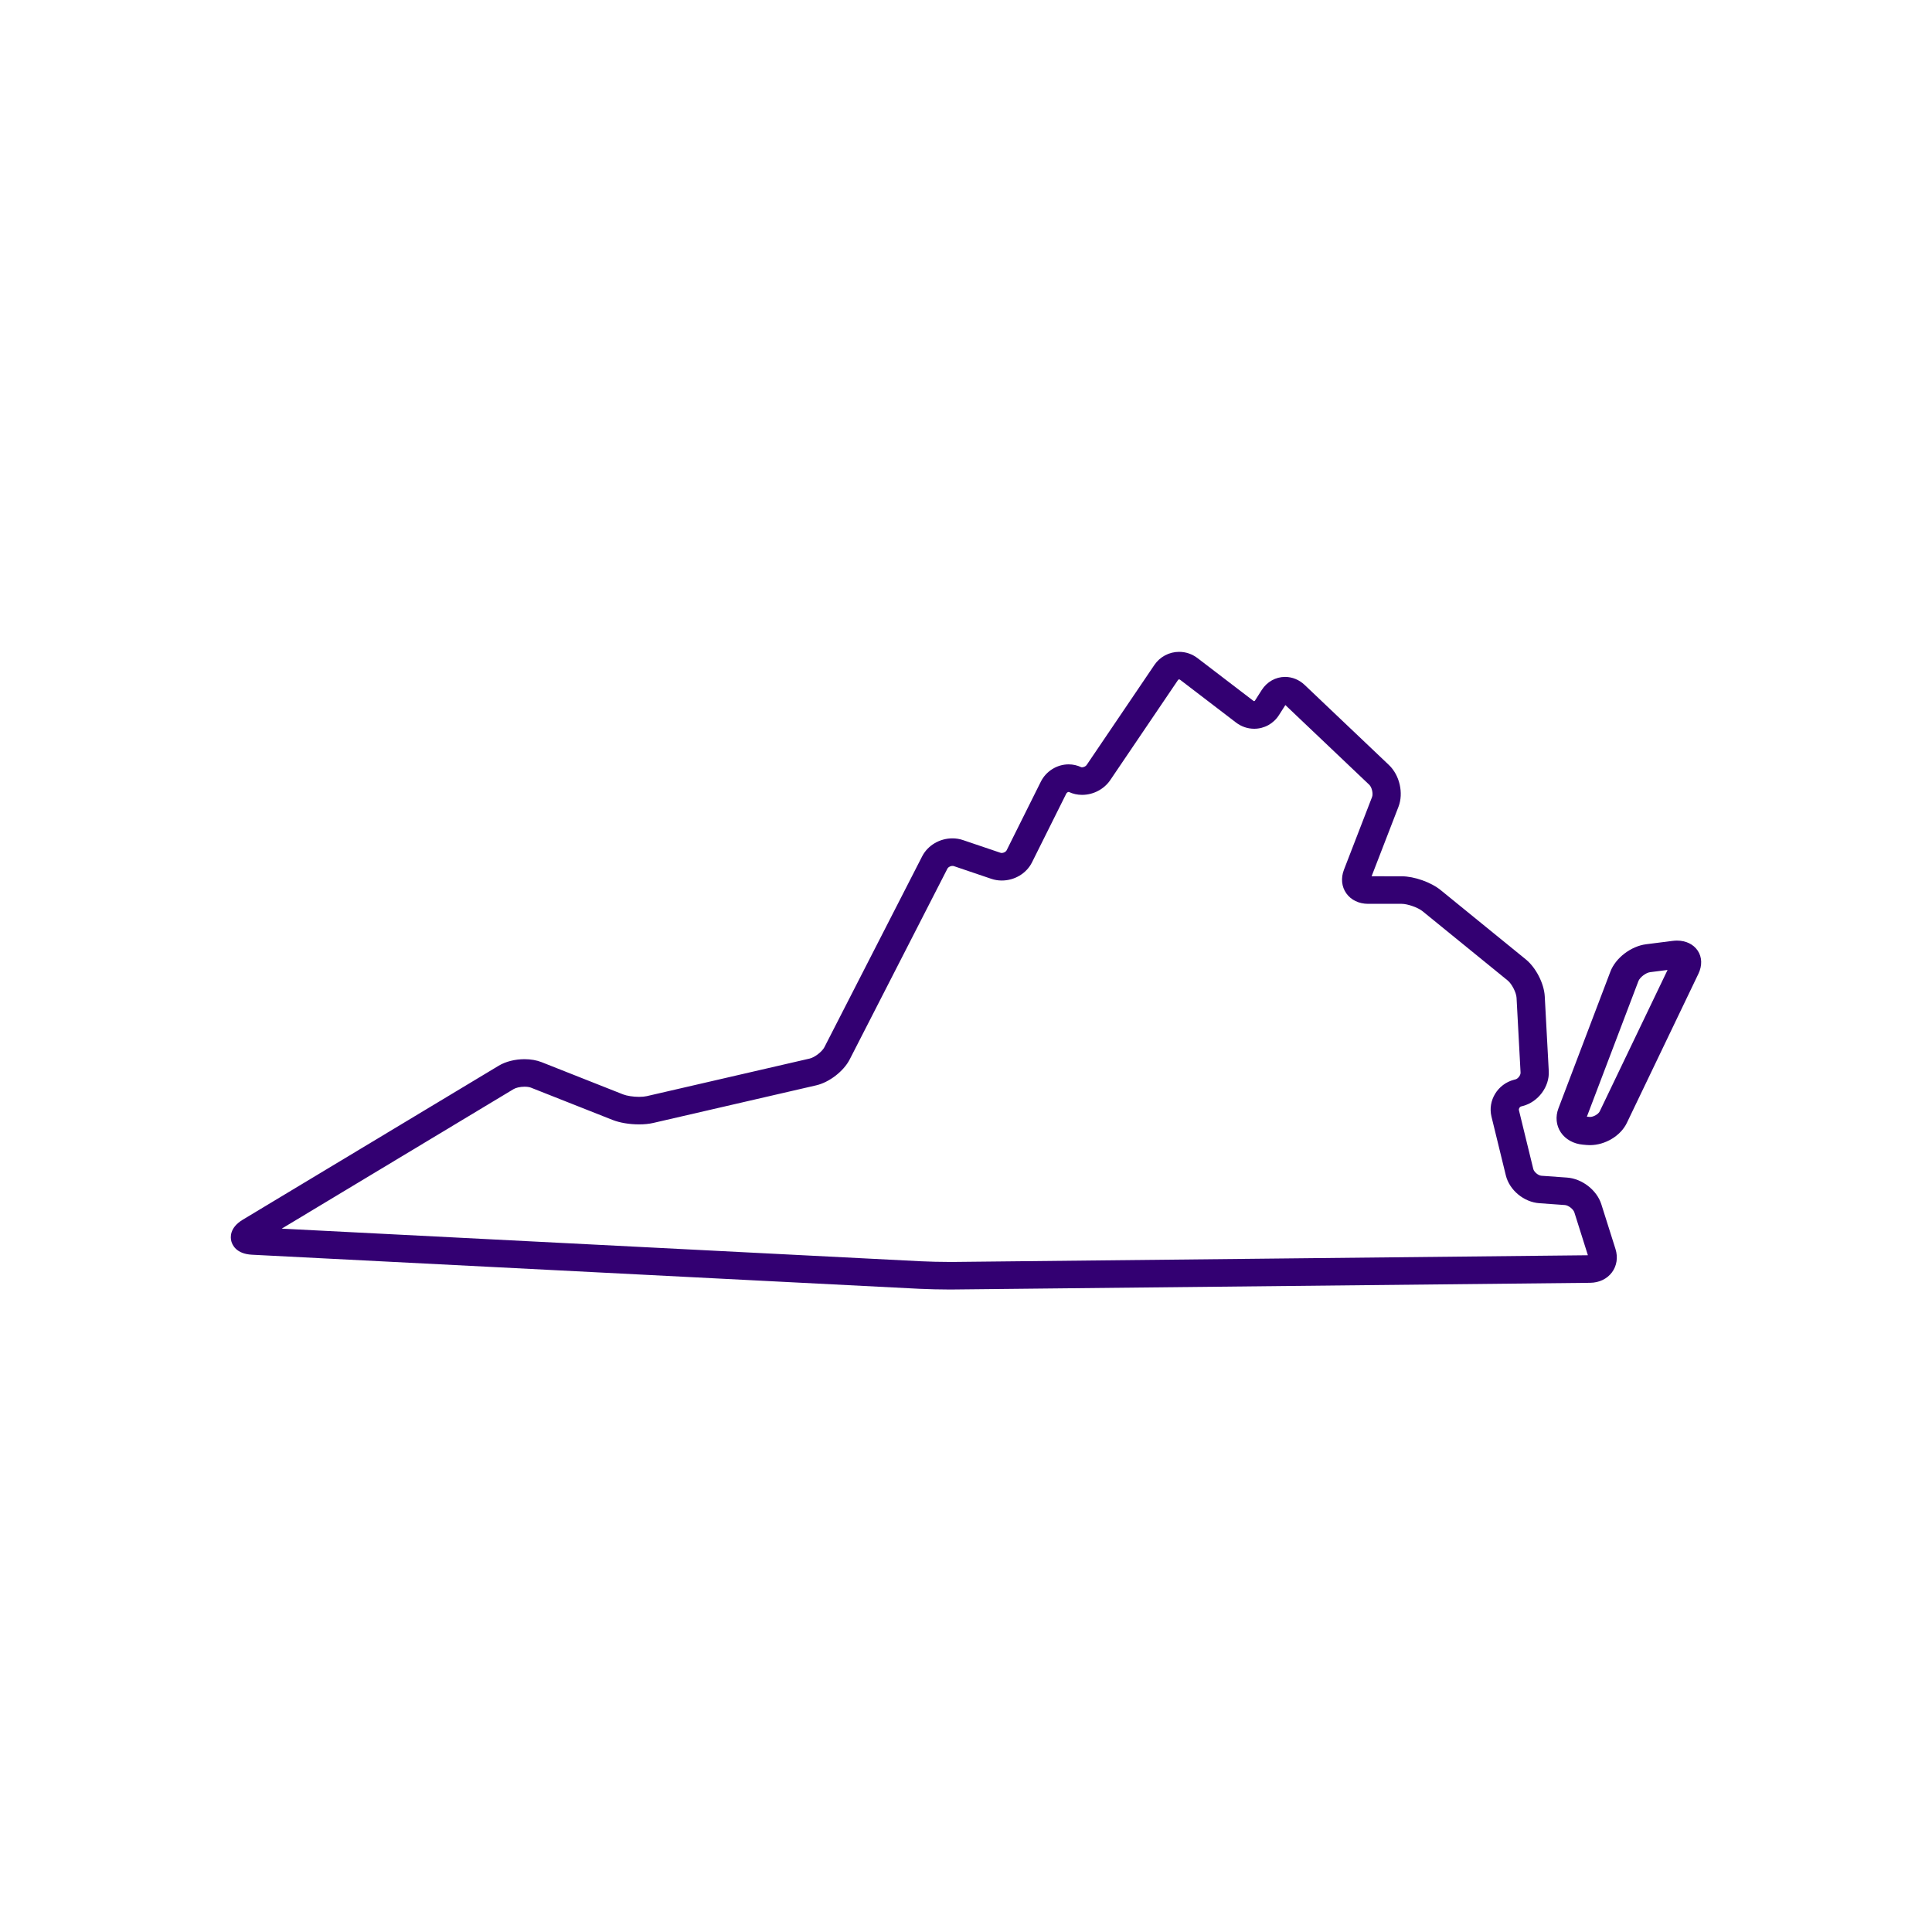 <?xml version="1.0" encoding="UTF-8"?>
<svg width="164px" height="164px" viewBox="0 0 164 164" version="1.1" xmlns="http://www.w3.org/2000/svg" xmlns:xlink="http://www.w3.org/1999/xlink">
    <title>States/Virginia</title>
    <desc>Icon of Virginia</desc>
    <g id="States/Virginia" stroke="none" stroke-width="1" fill="none" fill-rule="evenodd">
        <rect id="Background" fill="#FFFFFF" x="0" y="0" width="164" height="164"></rect>
        <path d="M80.662,109.462 C79.843,109.462 78.742,109.436 78.045,109.401 L21.389,106.508 C20.059,106.44 19.72,105.684 19.636,105.362 C19.551,105.039 19.477,104.216 20.611,103.534 L42.339,90.461 C42.922,90.111 43.719,89.91 44.525,89.91 C45.054,89.91 45.556,89.997 45.975,90.163 L52.892,92.899 C53.208,93.023 53.754,93.108 54.251,93.108 C54.503,93.108 54.733,93.086 54.899,93.048 L68.733,89.856 C69.156,89.758 69.785,89.272 69.98,88.893 L78.28,72.688 C78.755,71.763 79.763,71.165 80.851,71.165 C81.159,71.165 81.461,71.215 81.747,71.312 L84.93,72.39 C85.096,72.446 85.369,72.337 85.447,72.182 L88.351,66.356 C88.797,65.461 89.723,64.884 90.711,64.884 C91.086,64.884 91.446,64.965 91.781,65.124 C91.864,65.162 92.133,65.099 92.247,64.929 L97.991,56.446 C98.463,55.749 99.248,55.333 100.09,55.333 C100.658,55.333 101.199,55.517 101.655,55.866 L106.397,59.493 C106.463,59.544 106.51,59.503 106.531,59.47 L107.102,58.574 C107.546,57.877 108.287,57.46 109.085,57.46 C109.694,57.46 110.284,57.702 110.745,58.14 L117.903,64.941 C118.811,65.804 119.158,67.327 118.711,68.484 L116.43,74.383 L118.98,74.385 C120.047,74.385 121.469,74.888 122.29,75.555 L129.518,81.437 C130.377,82.135 131.069,83.483 131.128,84.573 L131.469,90.928 C131.539,92.245 130.573,93.542 129.268,93.883 L129.137,93.917 C128.999,93.954 128.904,94.109 128.937,94.245 L130.155,99.232 C130.217,99.486 130.578,99.786 130.845,99.805 L133.016,99.96 C134.299,100.051 135.552,101.025 135.931,102.225 L137.132,106.021 C137.356,106.728 137.246,107.452 136.832,108.006 C136.418,108.561 135.745,108.884 134.986,108.892 L80.662,109.462 Z M23.914,104.295 L78.171,107.064 C78.831,107.098 79.879,107.122 80.663,107.122 L80.97,107.121 L134.79,106.553 L133.641,102.914 C133.554,102.638 133.135,102.313 132.841,102.292 L130.67,102.136 C129.353,102.042 128.13,101.026 127.824,99.773 L126.606,94.786 C126.273,93.423 127.13,92.019 128.517,91.657 L128.648,91.623 C128.863,91.566 129.087,91.266 129.075,91.049 L128.734,84.695 C128.71,84.253 128.332,83.515 127.984,83.232 L120.755,77.35 C120.366,77.034 119.486,76.723 118.98,76.723 L116.135,76.723 C115.359,76.723 114.683,76.399 114.282,75.833 C113.882,75.267 113.809,74.537 114.083,73.828 L116.468,67.657 C116.578,67.373 116.454,66.828 116.231,66.615 L109.11,59.85 L108.566,60.703 C108.105,61.428 107.319,61.861 106.465,61.861 C105.905,61.861 105.37,61.678 104.918,61.332 L100.176,57.704 C100.105,57.65 100.041,57.66 99.991,57.734 L94.247,66.217 C93.723,66.992 92.807,67.473 91.857,67.473 C91.857,67.473 91.857,67.473 91.857,67.473 C91.457,67.473 91.078,67.39 90.732,67.225 C90.665,67.225 90.563,67.263 90.507,67.377 L87.602,73.203 C87.136,74.139 86.128,74.744 85.037,74.744 C84.729,74.744 84.429,74.695 84.144,74.598 L80.961,73.519 C80.791,73.462 80.506,73.574 80.424,73.733 L72.124,89.937 C71.614,90.932 70.393,91.875 69.285,92.13 L55.45,95.323 C55.1,95.404 54.696,95.445 54.252,95.445 C53.427,95.445 52.603,95.306 51.992,95.064 L45.075,92.329 C45.013,92.304 44.834,92.246 44.526,92.246 C44.119,92.246 43.766,92.349 43.598,92.45 L23.914,104.295 Z" id="Shape" fill="#330072"></path>
        <path d="M134.967,97.206 C134.876,97.206 134.784,97.202 134.694,97.195 L134.353,97.164 C133.569,97.094 132.889,96.716 132.492,96.125 C132.095,95.533 132.021,94.79 132.289,94.085 L136.7,82.475 C137.141,81.316 138.445,80.318 139.735,80.154 L141.979,79.869 C142.11,79.852 142.237,79.844 142.356,79.844 C143.105,79.844 143.743,80.151 144.106,80.686 C144.484,81.242 144.507,81.963 144.169,82.665 L138.095,95.324 C137.573,96.415 136.257,97.206 134.967,97.206 Z M134.704,94.791 L134.967,94.814 C135.27,94.814 135.68,94.577 135.796,94.336 L141.553,82.336 L140.071,82.524 C139.712,82.57 139.2,82.961 139.077,83.285 L134.704,94.791 Z" id="Shape" fill="#330072"></path>
    </g>
</svg>